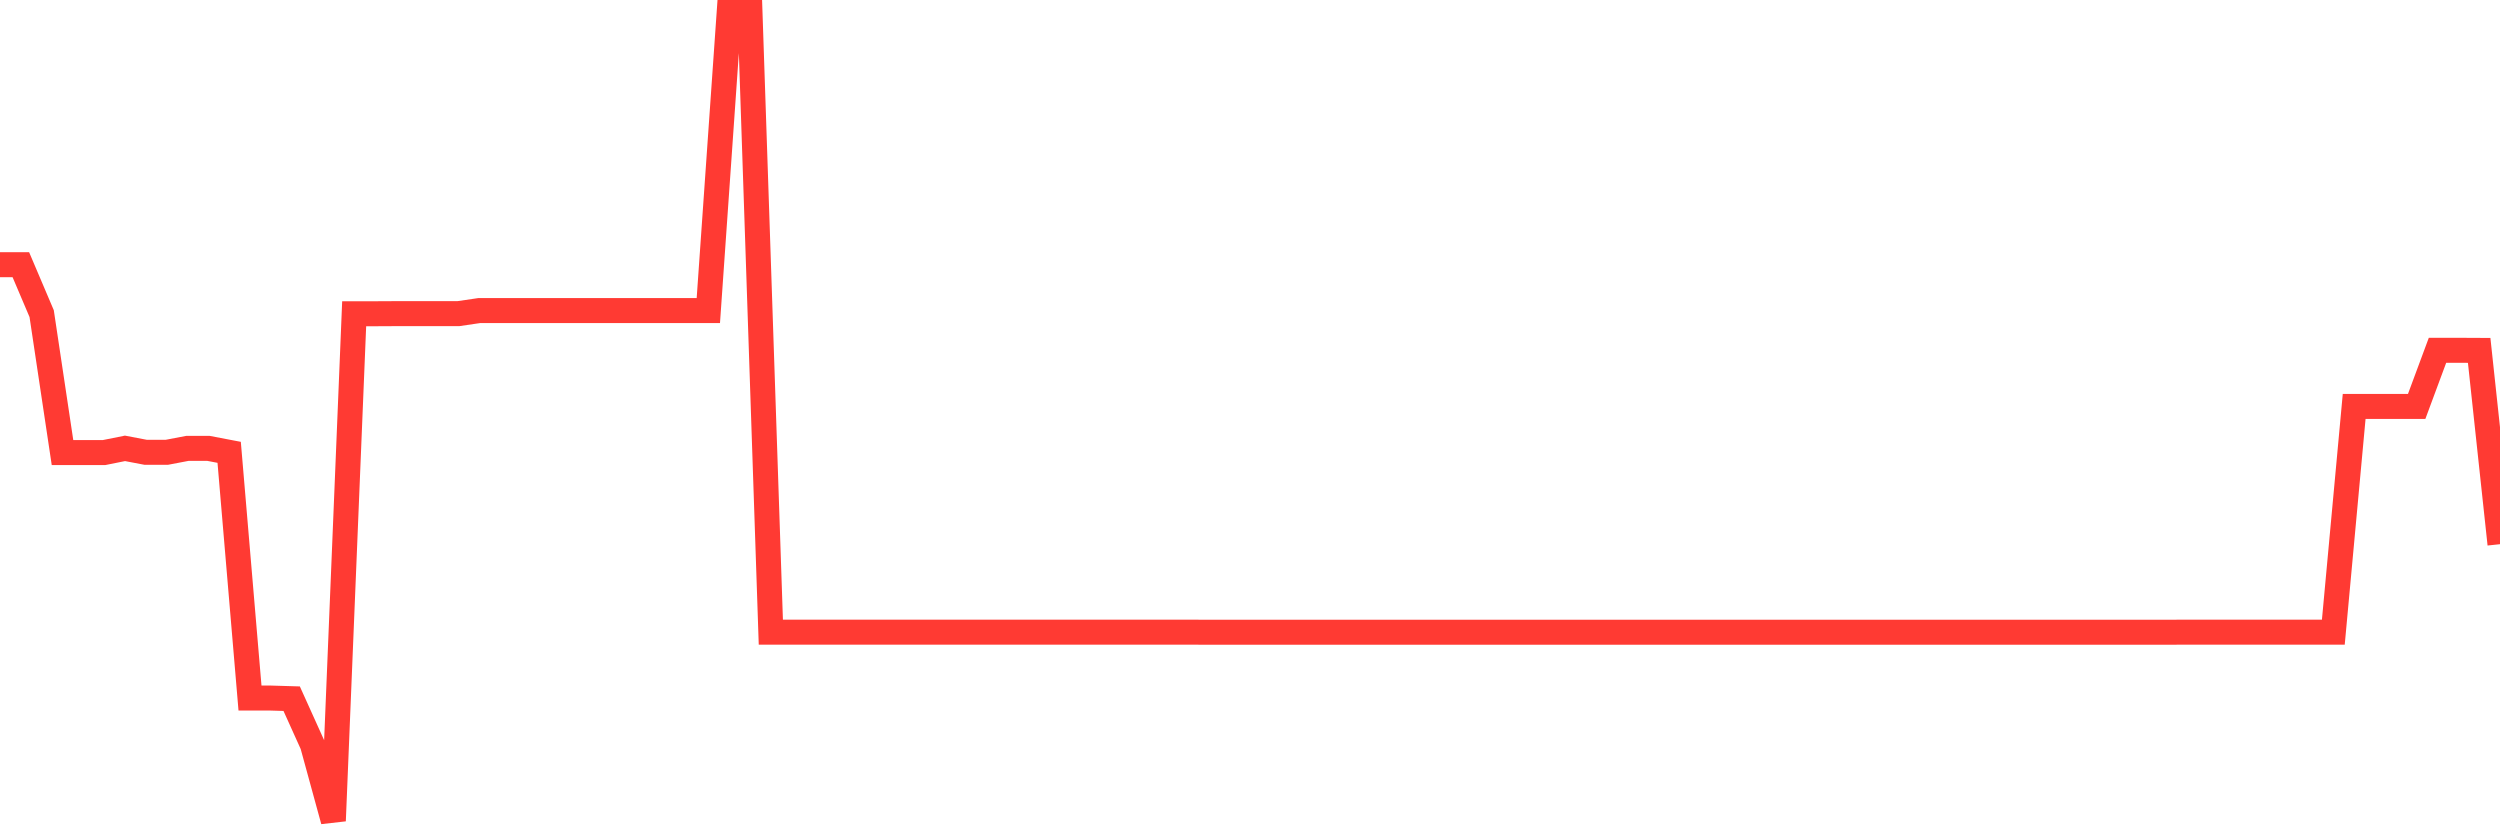 <svg
  xmlns="http://www.w3.org/2000/svg"
  xmlns:xlink="http://www.w3.org/1999/xlink"
  width="120"
  height="40"
  viewBox="0 0 120 40"
  preserveAspectRatio="none"
>
  <polyline
    points="0,12.704 1,12.704 2,15.055 3,21.722 4,21.722 5,21.722 6,21.521 7,21.712 8,21.712 9,21.521 10,21.521 11,21.712 12,33.507 13,33.507 14,33.537 15,35.751 16,39.4 17,15.06 18,15.06 19,15.055 20,15.055 21,15.055 22,15.055 23,14.908 24,14.908 25,14.908 26,14.908 27,14.908 28,14.908 29,14.908 30,14.908 31,14.908 32,14.908 33,14.908 34,14.908 35,0.6 36,0.6 37,30.343 38,30.343 39,30.343 40,30.343 41,30.343 42,30.343 43,30.343 44,30.343 45,30.343 46,30.343 47,30.343 48,30.343 49,30.343 50,30.343 51,30.343 52,30.343 53,30.343 54,30.343 55,30.343 56,30.343 57,30.343 58,30.348 59,30.348 60,30.348 61,30.348 62,30.348 63,30.348 64,30.348 65,30.348 66,30.348 67,30.348 68,30.348 69,30.348 70,30.348 71,30.348 72,30.348 73,30.348 74,30.348 75,30.348 76,30.348 77,30.348 78,30.348 79,30.348 80,30.348 81,30.348 82,30.348 83,30.348 84,30.348 85,30.348 86,30.348 87,30.348 88,30.348 89,30.348 90,30.348 91,30.348 92,30.348 93,30.348 94,30.348 95,30.348 96,30.348 97,30.348 98,30.348 99,30.348 100,30.348 101,30.348 102,30.348 103,30.348 104,30.348 105,30.343 106,30.343 107,30.343 108,30.343 109,30.343 110,30.343 111,30.343 112,30.343 113,19.508 114,19.508 115,19.508 116,19.508 117,16.814 118,16.814 119,16.819 120,26.121"
    fill="none"
    stroke="#ff3a33"
    stroke-width="1.2"
  >
  </polyline>
</svg>